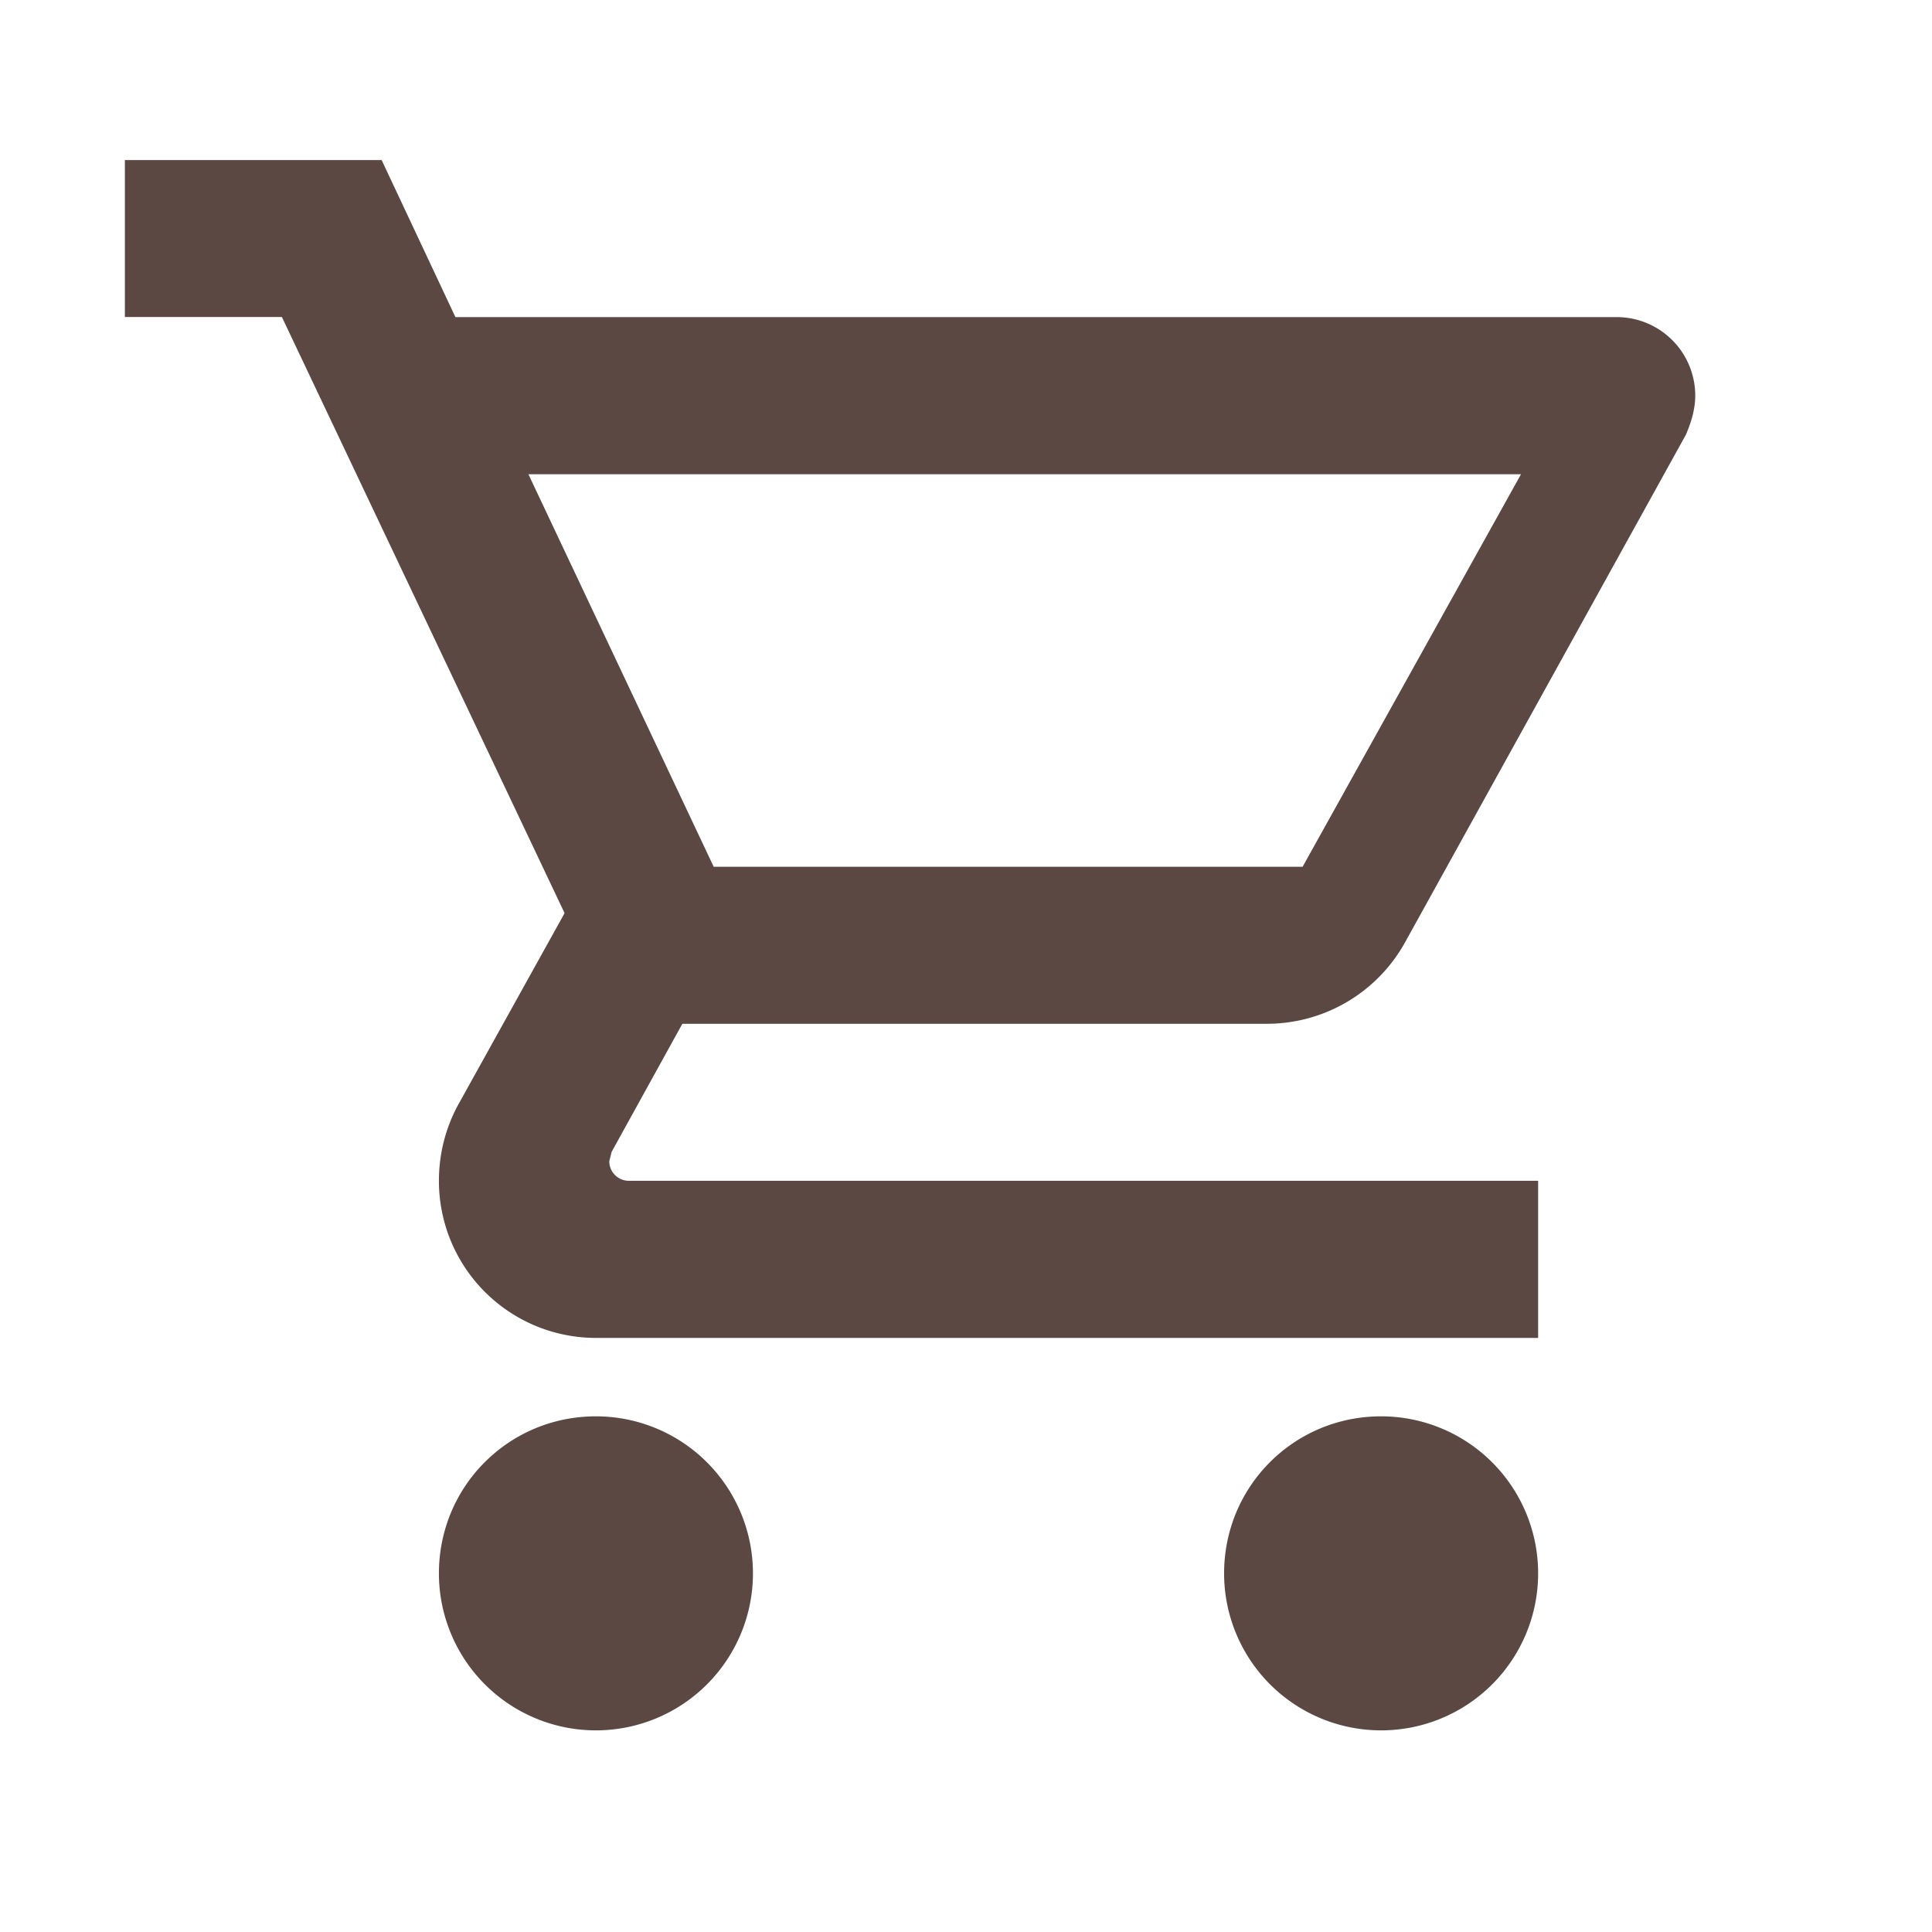 <svg width="22" height="22" fill="none" xmlns="http://www.w3.org/2000/svg"><path d="M15.727 16.128a1.788 1.788 0 11-1.788 1.789c0-.993.796-1.789 1.788-1.789zM1.422 1.823h2.924l.84 1.788h13.223a.894.894 0 01.895.894c0 .152-.045.304-.108.448l-3.2 5.784a1.799 1.799 0 01-1.565.921H7.77l-.805 1.458-.027.107a.223.223 0 00.224.223h10.353v1.789H6.786a1.788 1.788 0 01-1.788-1.789c0-.313.08-.608.215-.858l1.216-2.19L3.21 3.61H1.422V1.823zm5.364 14.305a1.788 1.788 0 11-1.788 1.789c0-.993.796-1.789 1.788-1.789zm8.047-6.258L17.32 5.4H6.017l2.11 4.47h6.706z" fill="#5C4843"/></svg>